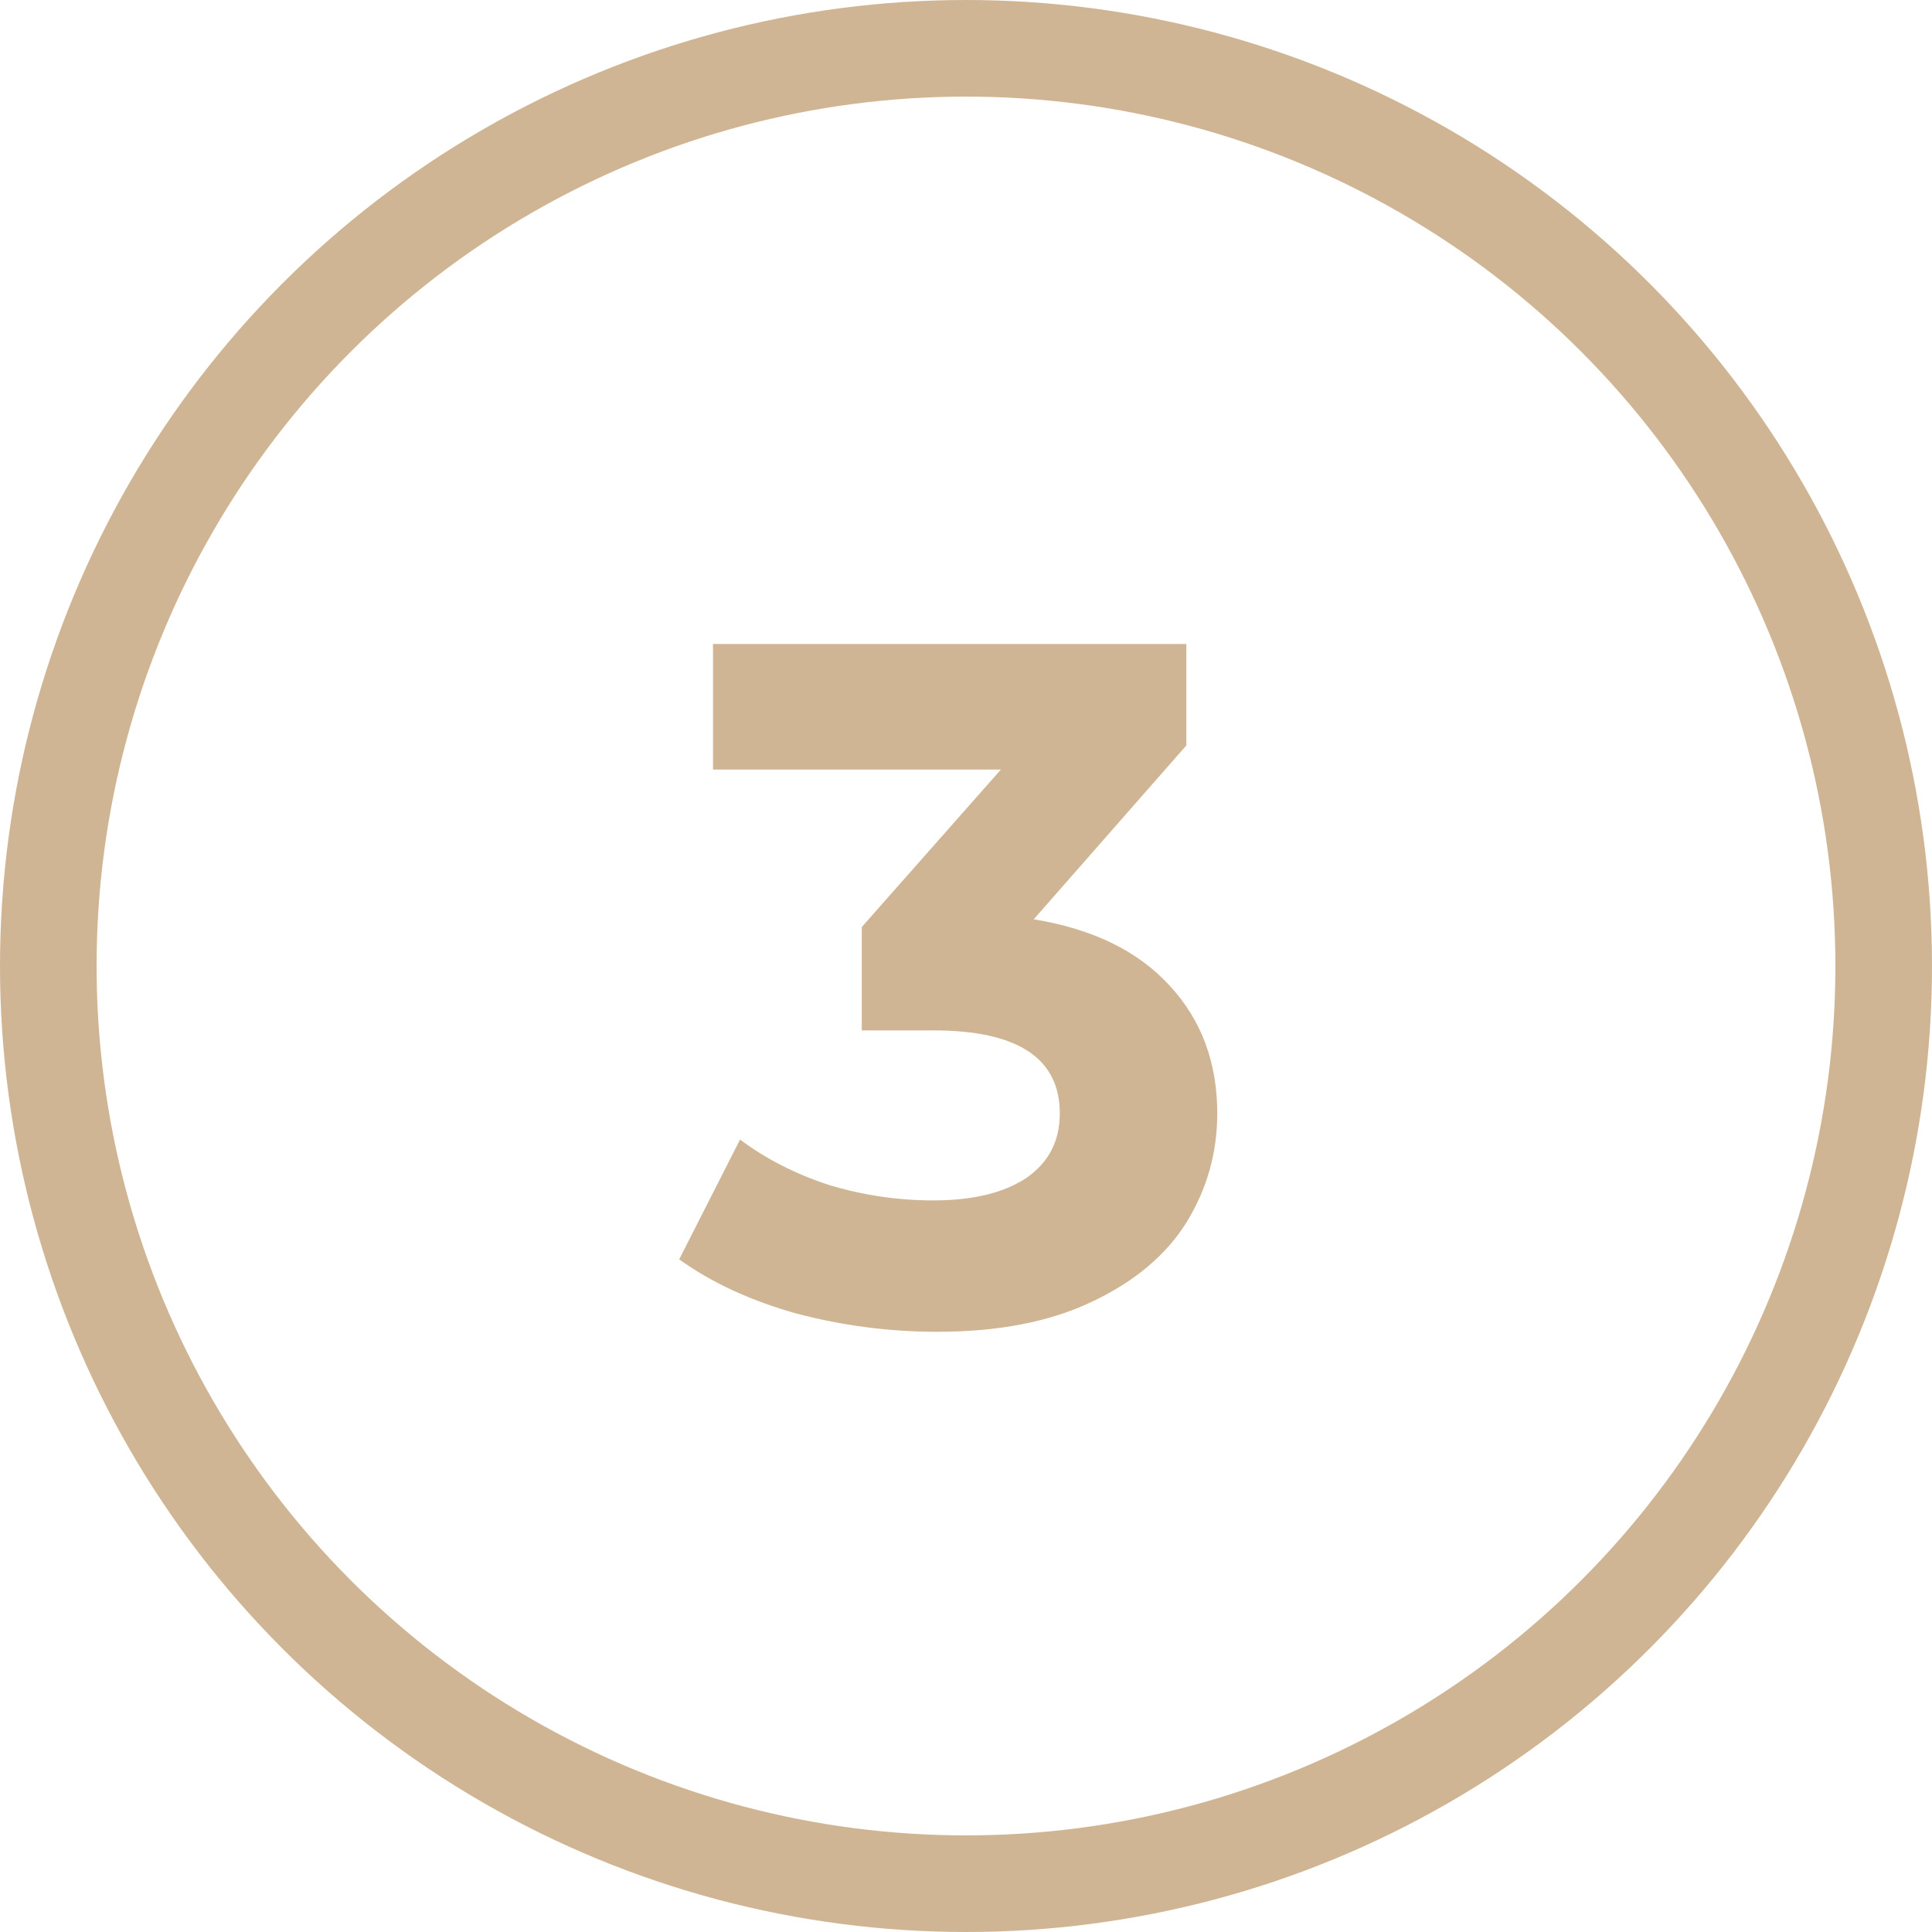 <?xml version="1.0" encoding="UTF-8"?> <svg xmlns="http://www.w3.org/2000/svg" width="60" height="60" viewBox="0 0 60 60" fill="none"> <path d="M32.103 28.55C33.943 28.85 35.353 29.54 36.333 30.62C37.313 31.68 37.803 33 37.803 34.58C37.803 35.8 37.483 36.93 36.843 37.97C36.203 38.99 35.223 39.81 33.903 40.43C32.603 41.05 31.003 41.36 29.103 41.36C27.623 41.36 26.163 41.17 24.723 40.79C23.303 40.39 22.093 39.83 21.093 39.11L22.983 35.39C23.783 35.99 24.703 36.46 25.743 36.8C26.803 37.12 27.883 37.28 28.983 37.28C30.203 37.28 31.163 37.05 31.863 36.59C32.563 36.11 32.913 35.44 32.913 34.58C32.913 32.86 31.603 32 28.983 32H26.763V28.79L31.083 23.9H22.143V20H36.843V23.15L32.103 28.55Z" fill="#CFB593"></path> <circle cx="30" cy="30" r="28.5" stroke="#CFB593" stroke-width="3"></circle> </svg> 